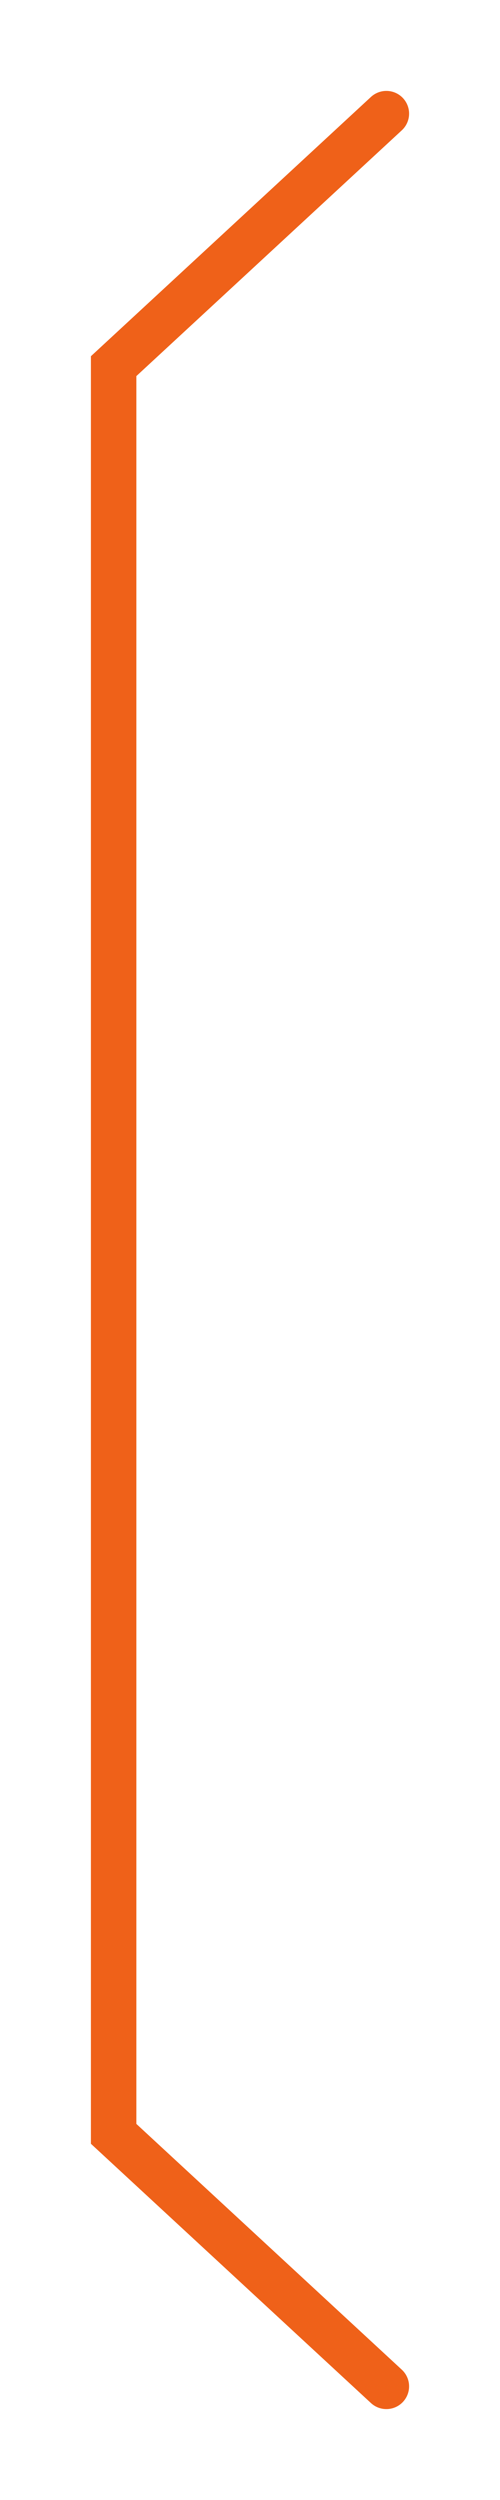 <svg width="22" height="110" viewBox="0 0 22 110" fill="none" xmlns="http://www.w3.org/2000/svg">
<g filter="url(#filter0_d_28_6074)">
<path d="M15 5L3 16.111V93.889L15 105" stroke="#EF6119" stroke-width="2" stroke-linecap="round"/>
</g>
<defs>
<filter id="filter0_d_28_6074" x="0" y="0" width="22" height="110" filterUnits="userSpaceOnUse" color-interpolation-filters="sRGB">
<feFlood flood-opacity="0" result="BackgroundImageFix"/>
<feColorMatrix in="SourceAlpha" type="matrix" values="0 0 0 0 0 0 0 0 0 0 0 0 0 0 0 0 0 0 127 0" result="hardAlpha"/>
<feOffset dx="2"/>
<feGaussianBlur stdDeviation="2"/>
<feComposite in2="hardAlpha" operator="out"/>
<feColorMatrix type="matrix" values="0 0 0 0 0.001 0 0 0 0 0.001 0 0 0 0 0.001 0 0 0 1 0"/>
<feBlend mode="normal" in2="BackgroundImageFix" result="effect1_dropShadow_28_6074"/>
<feBlend mode="normal" in="SourceGraphic" in2="effect1_dropShadow_28_6074" result="shape"/>
</filter>
</defs>
</svg>
